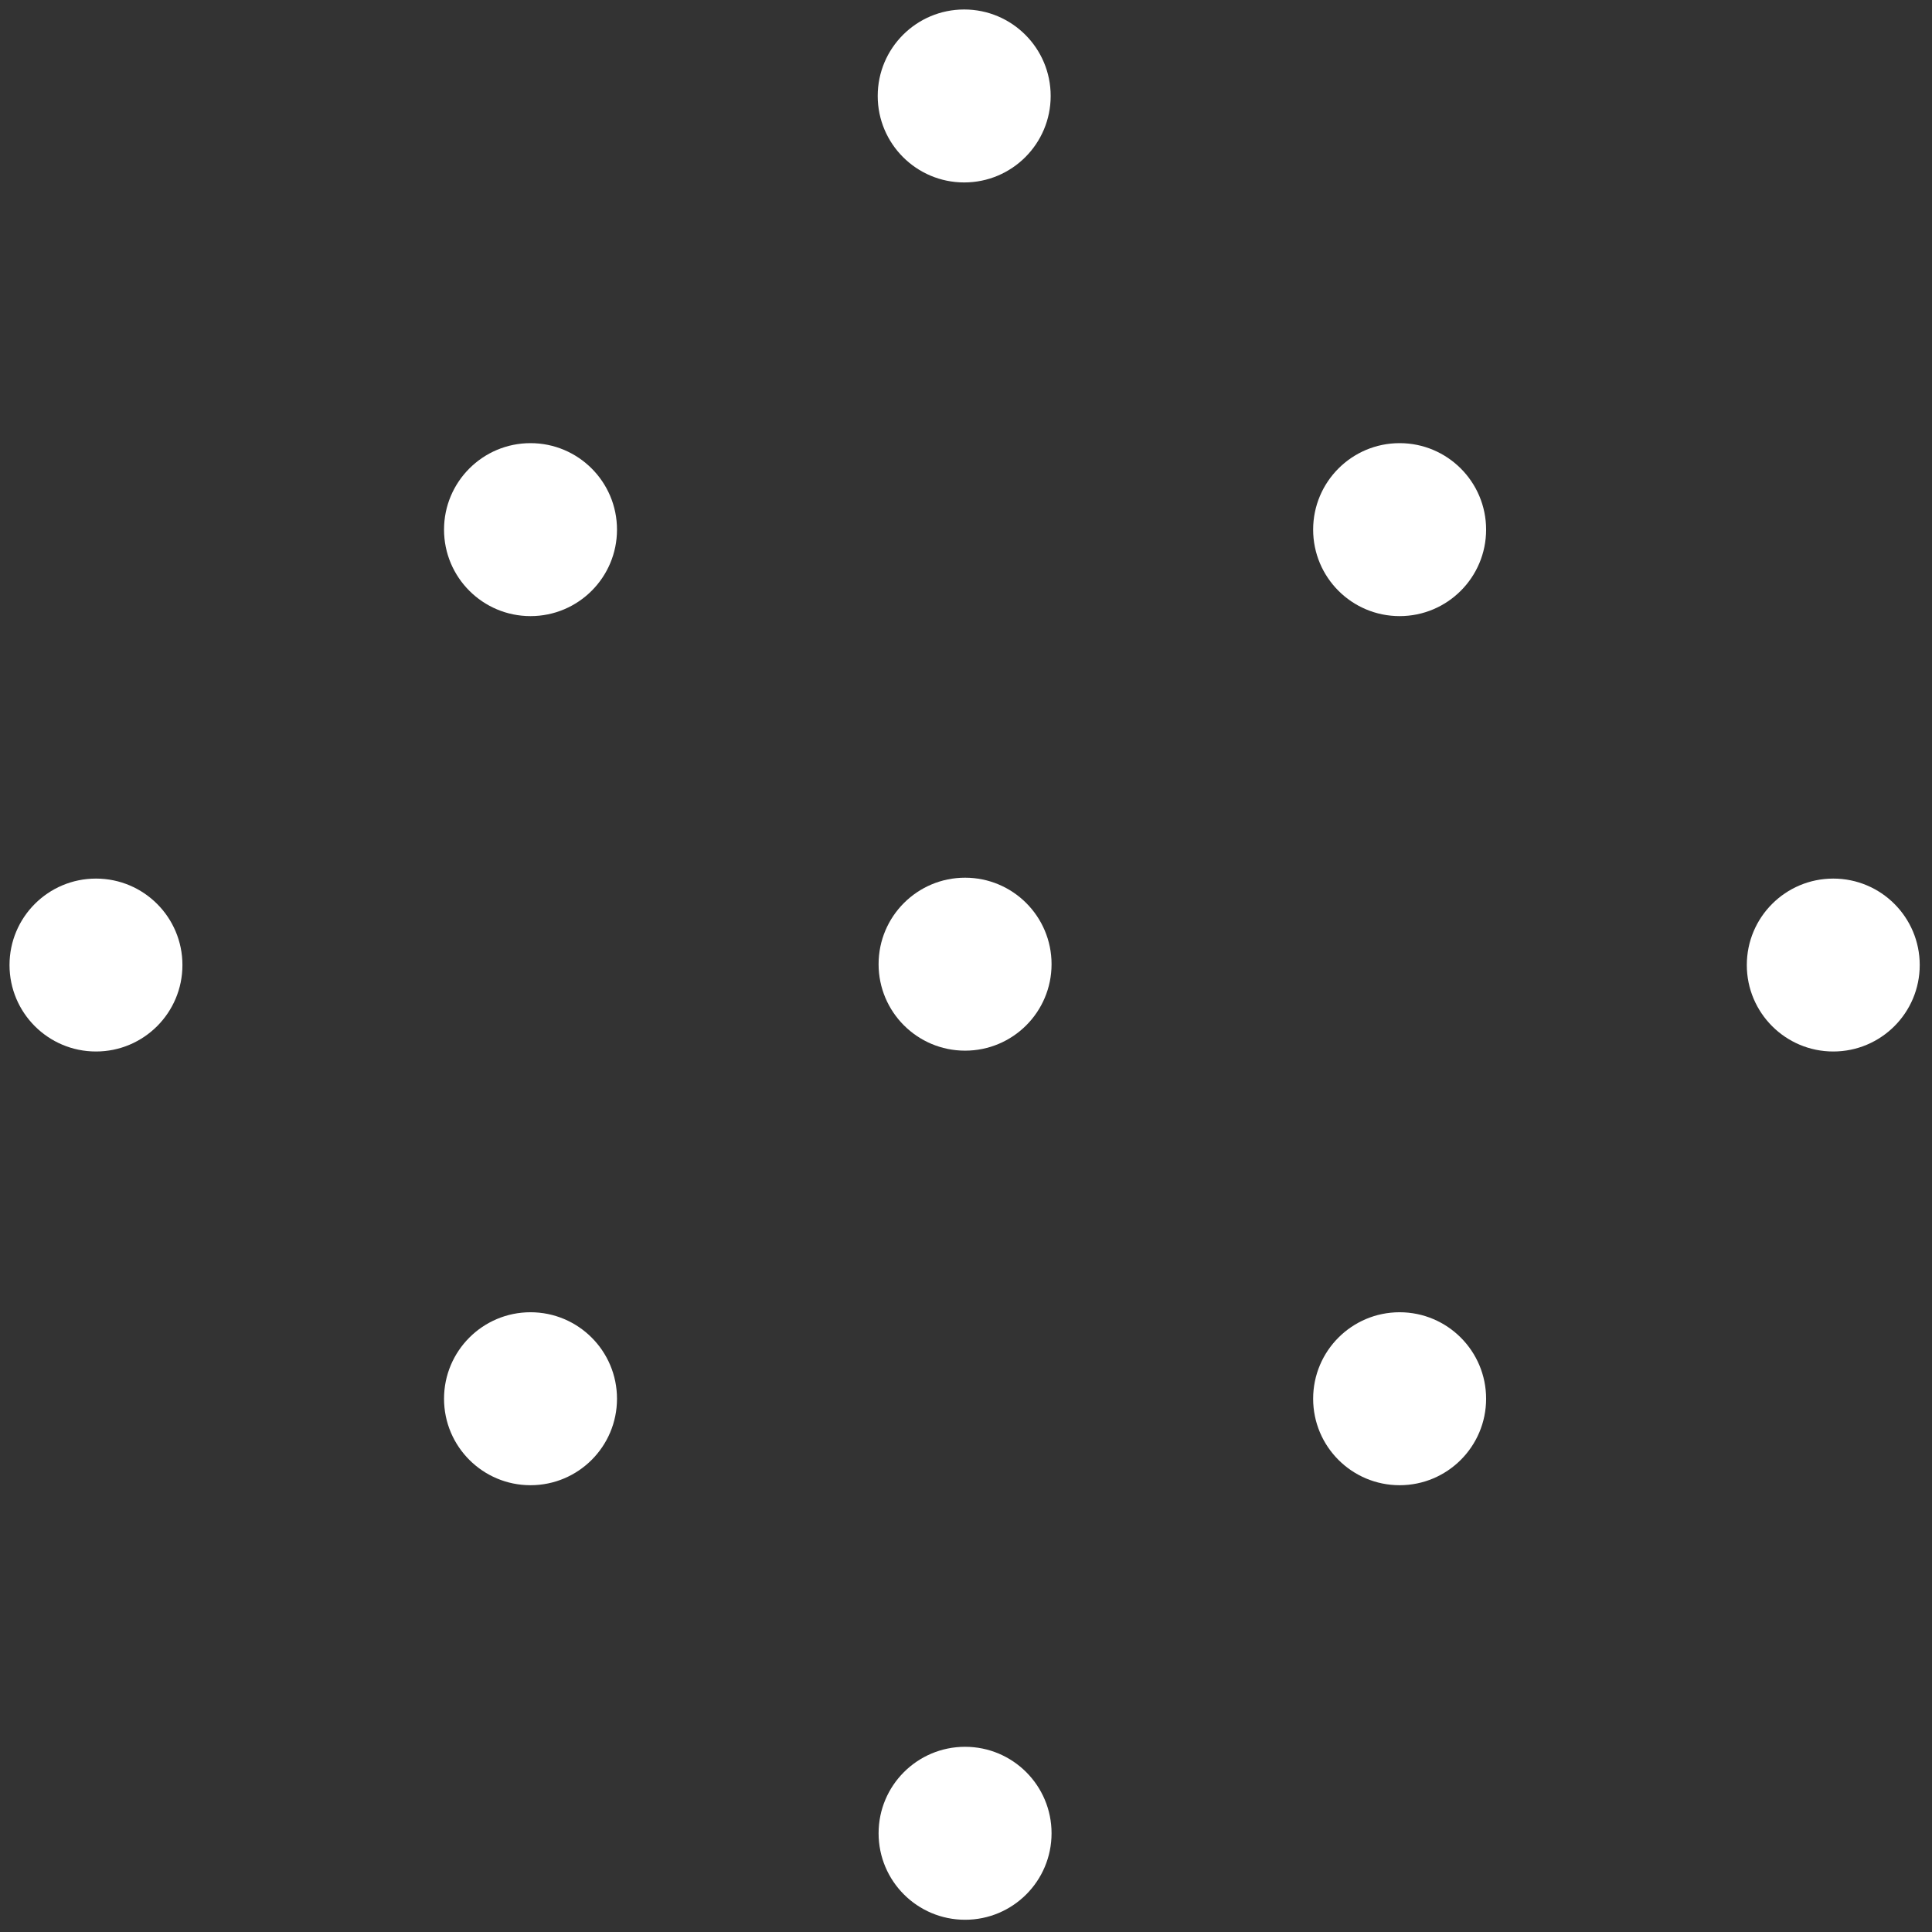 <?xml version="1.0" encoding="UTF-8" standalone="no"?><!DOCTYPE svg PUBLIC "-//W3C//DTD SVG 1.1//EN" "http://www.w3.org/Graphics/SVG/1.1/DTD/svg11.dtd"><svg width="100%" height="100%" viewBox="0 0 1000 1000" version="1.1" xmlns="http://www.w3.org/2000/svg" xmlns:xlink="http://www.w3.org/1999/xlink" xml:space="preserve" xmlns:serif="http://www.serif.com/" style="fill-rule:evenodd;clip-rule:evenodd;stroke-linejoin:round;stroke-miterlimit:2;"><rect x="0" y="0" width="1000" height="1000" fill="#333333" stroke="none"/><g id="_--IDML-" serif:id=" [IDML]"><path id="_--IDML-1" serif:id=" [IDML]" d="M724.445,229.373c24.711,0 44.762,20.04 44.762,44.764c-0,24.724 -20.051,44.762 -44.762,44.762c-24.737,-0 -44.764,-20.038 -44.764,-44.762c-0,-24.724 20.027,-44.764 44.764,-44.764Z" style="fill:#fff;fill-rule:nonzero;"/><path id="_--IDML-2" serif:id=" [IDML]" d="M499.522,454.296c24.724,-0 44.762,20.039 44.762,44.763c0,24.725 -20.038,44.762 -44.762,44.762c-24.725,0 -44.764,-20.037 -44.764,-44.762c0,-24.724 20.039,-44.763 44.764,-44.763Z" style="fill:#fff;fill-rule:nonzero;"/><path id="_--IDML-3" serif:id=" [IDML]" d="M274.593,679.218c24.724,0 44.762,20.04 44.762,44.764c0,24.724 -20.038,44.762 -44.762,44.762c-24.724,-0 -44.763,-20.038 -44.763,-44.762c-0,-24.724 20.039,-44.764 44.763,-44.764Z" style="fill:#fff;fill-rule:nonzero;"/><path id="_--IDML-4" serif:id=" [IDML]" d="M274.593,229.373c24.724,0 44.762,20.04 44.762,44.764c0,24.724 -20.038,44.762 -44.762,44.762c-24.724,-0 -44.763,-20.038 -44.763,-44.762c-0,-24.724 20.039,-44.764 44.763,-44.764Z" style="fill:#fff;fill-rule:nonzero;"/><path id="_--IDML-5" serif:id=" [IDML]" d="M724.445,679.218c24.711,0 44.762,20.04 44.762,44.764c-0,24.724 -20.051,44.762 -44.762,44.762c-24.737,-0 -44.764,-20.038 -44.764,-44.762c-0,-24.724 20.027,-44.764 44.764,-44.764Z" style="fill:#fff;fill-rule:nonzero;"/><path id="_--IDML-6" serif:id=" [IDML]" d="M49.677,454.753c24.712,0 44.75,20.027 44.75,44.751c-0,24.711 -20.038,44.749 -44.75,44.749c-24.719,0 -44.751,-20.038 -44.751,-44.749c0,-24.724 20.032,-44.751 44.751,-44.751Z" style="fill:#fff;fill-rule:nonzero;"/><path id="_--IDML-7" serif:id=" [IDML]" d="M499.522,904.141c24.724,-0 44.762,20.039 44.762,44.763c0,24.724 -20.038,44.762 -44.762,44.762c-24.725,0 -44.764,-20.038 -44.764,-44.762c0,-24.724 20.039,-44.763 44.764,-44.763Z" style="fill:#fff;fill-rule:nonzero;"/><path id="_--IDML-8" serif:id=" [IDML]" d="M499.065,4.908c24.724,0 44.762,20.038 44.762,44.762c0,24.712 -20.038,44.762 -44.762,44.762c-24.724,0 -44.762,-20.05 -44.762,-44.762c-0,-24.724 20.038,-44.762 44.762,-44.762Z" style="fill:#fff;fill-rule:nonzero;"/><path id="_--IDML-9" serif:id=" [IDML]" d="M948.897,454.753c24.713,0 44.751,20.025 44.751,44.749c-0,24.713 -20.038,44.751 -44.751,44.751c-24.711,0 -44.75,-20.038 -44.75,-44.751c0,-24.724 20.039,-44.749 44.75,-44.749Z" style="fill:#fff;fill-rule:nonzero;"/></g></svg>